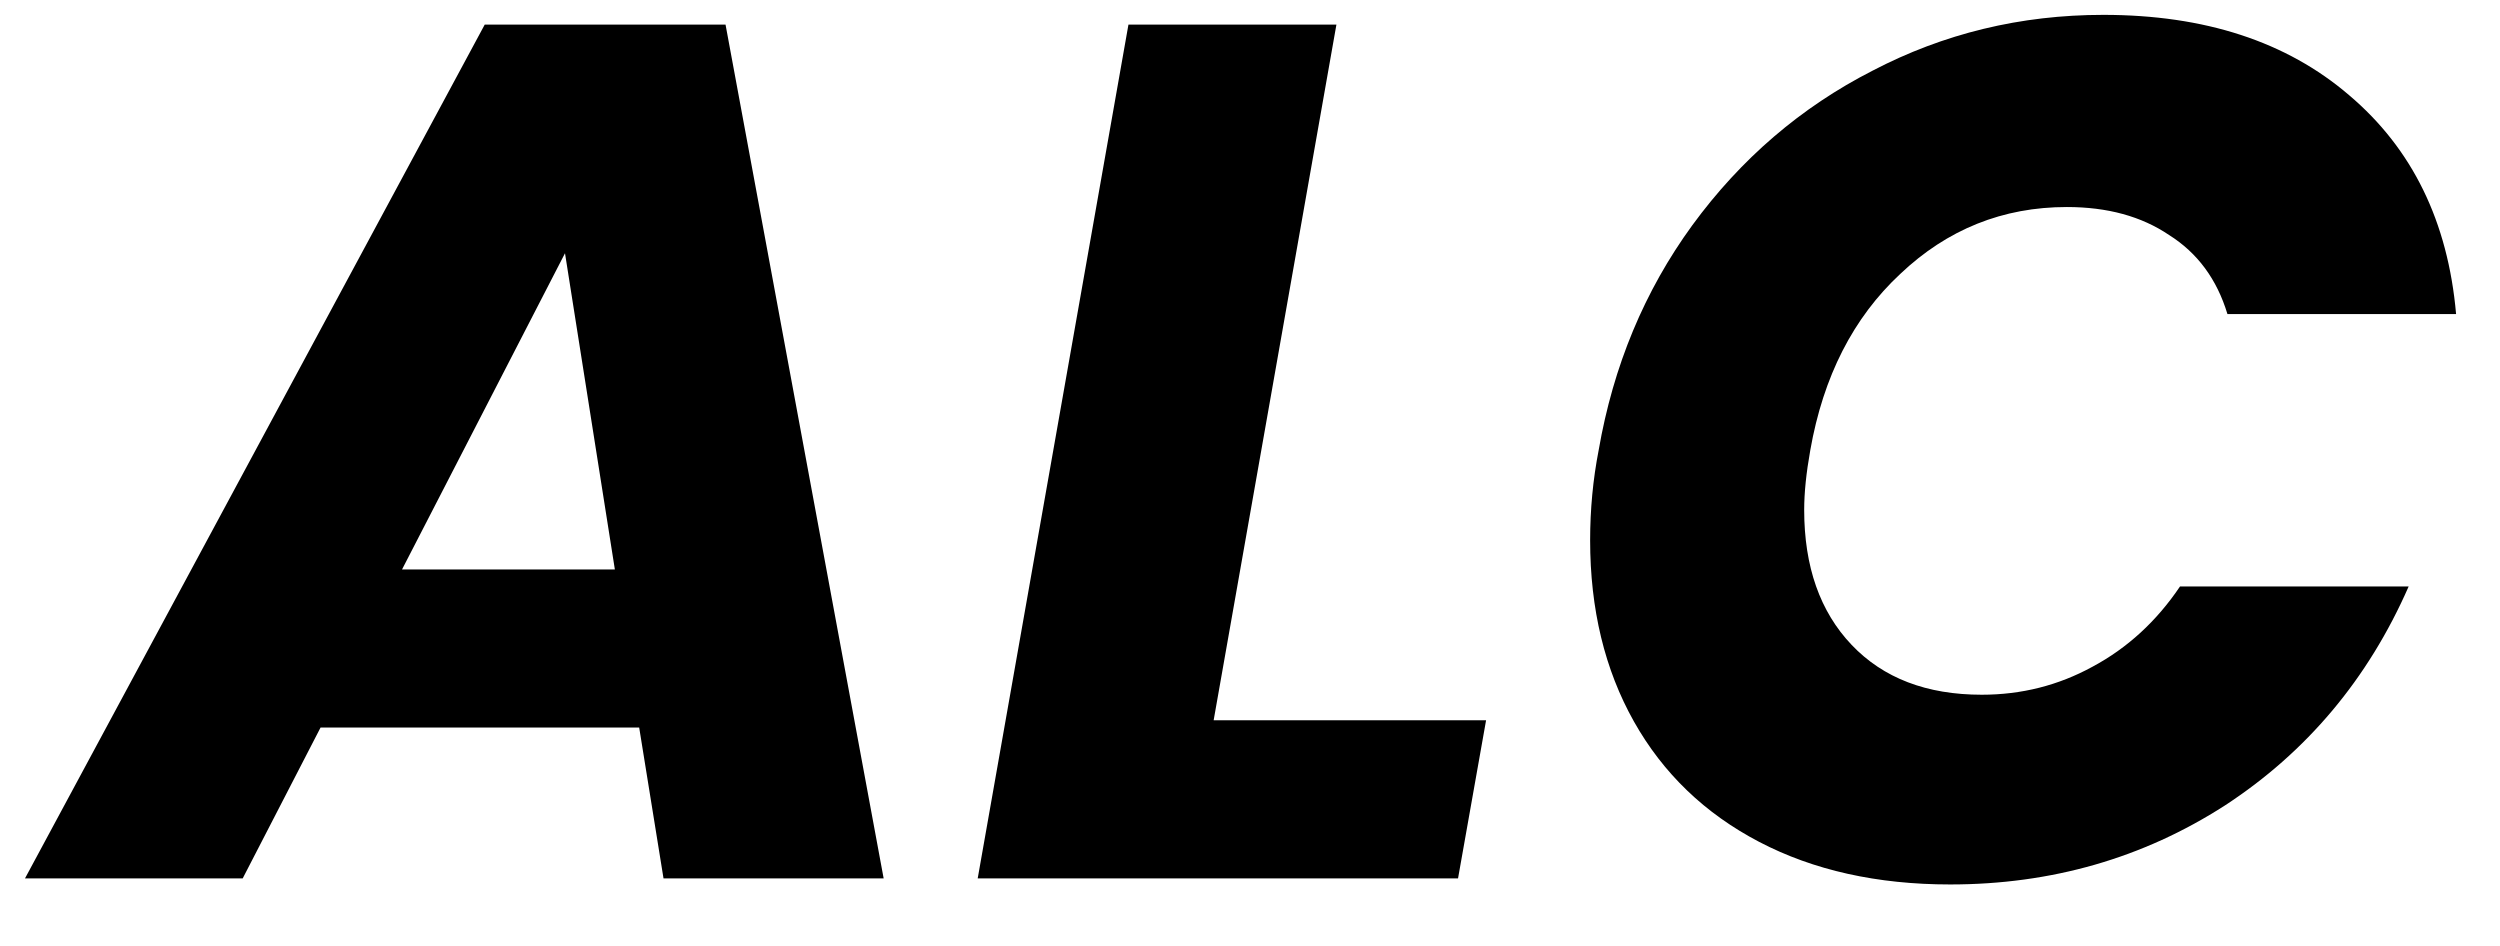 <svg xmlns="http://www.w3.org/2000/svg" fill="none" viewBox="0 0 37 14" height="14" width="37">
<path fill="black" d="M9.46 10.768H4.744L3.592 13H0.37L7.174 0.364H10.738L13.078 13H9.82L9.46 10.768ZM9.1 8.428L8.362 3.748L5.95 8.428H9.1ZM17.962 10.66H21.994L21.579 13H14.47L16.701 0.364H19.779L17.962 10.66ZM23.66 6.664C23.876 5.416 24.338 4.306 25.046 3.334C25.766 2.35 26.654 1.588 27.71 1.048C28.766 0.496 29.906 0.22 31.13 0.22C32.63 0.22 33.842 0.616 34.766 1.408C35.702 2.2 36.23 3.28 36.35 4.648H32.966C32.81 4.132 32.522 3.742 32.102 3.478C31.694 3.202 31.19 3.064 30.59 3.064C29.642 3.064 28.82 3.394 28.124 4.054C27.428 4.702 26.984 5.572 26.792 6.664C26.732 7 26.702 7.294 26.702 7.546C26.702 8.386 26.936 9.052 27.404 9.544C27.872 10.036 28.514 10.282 29.33 10.282C29.918 10.282 30.464 10.144 30.968 9.868C31.484 9.592 31.916 9.196 32.264 8.68H35.648C35.048 10.048 34.142 11.128 32.93 11.92C31.718 12.7 30.362 13.09 28.862 13.09C27.782 13.09 26.84 12.88 26.036 12.46C25.232 12.04 24.614 11.446 24.182 10.678C23.75 9.91 23.534 9.016 23.534 7.996C23.534 7.54 23.576 7.096 23.66 6.664Z"></path>
</svg>
